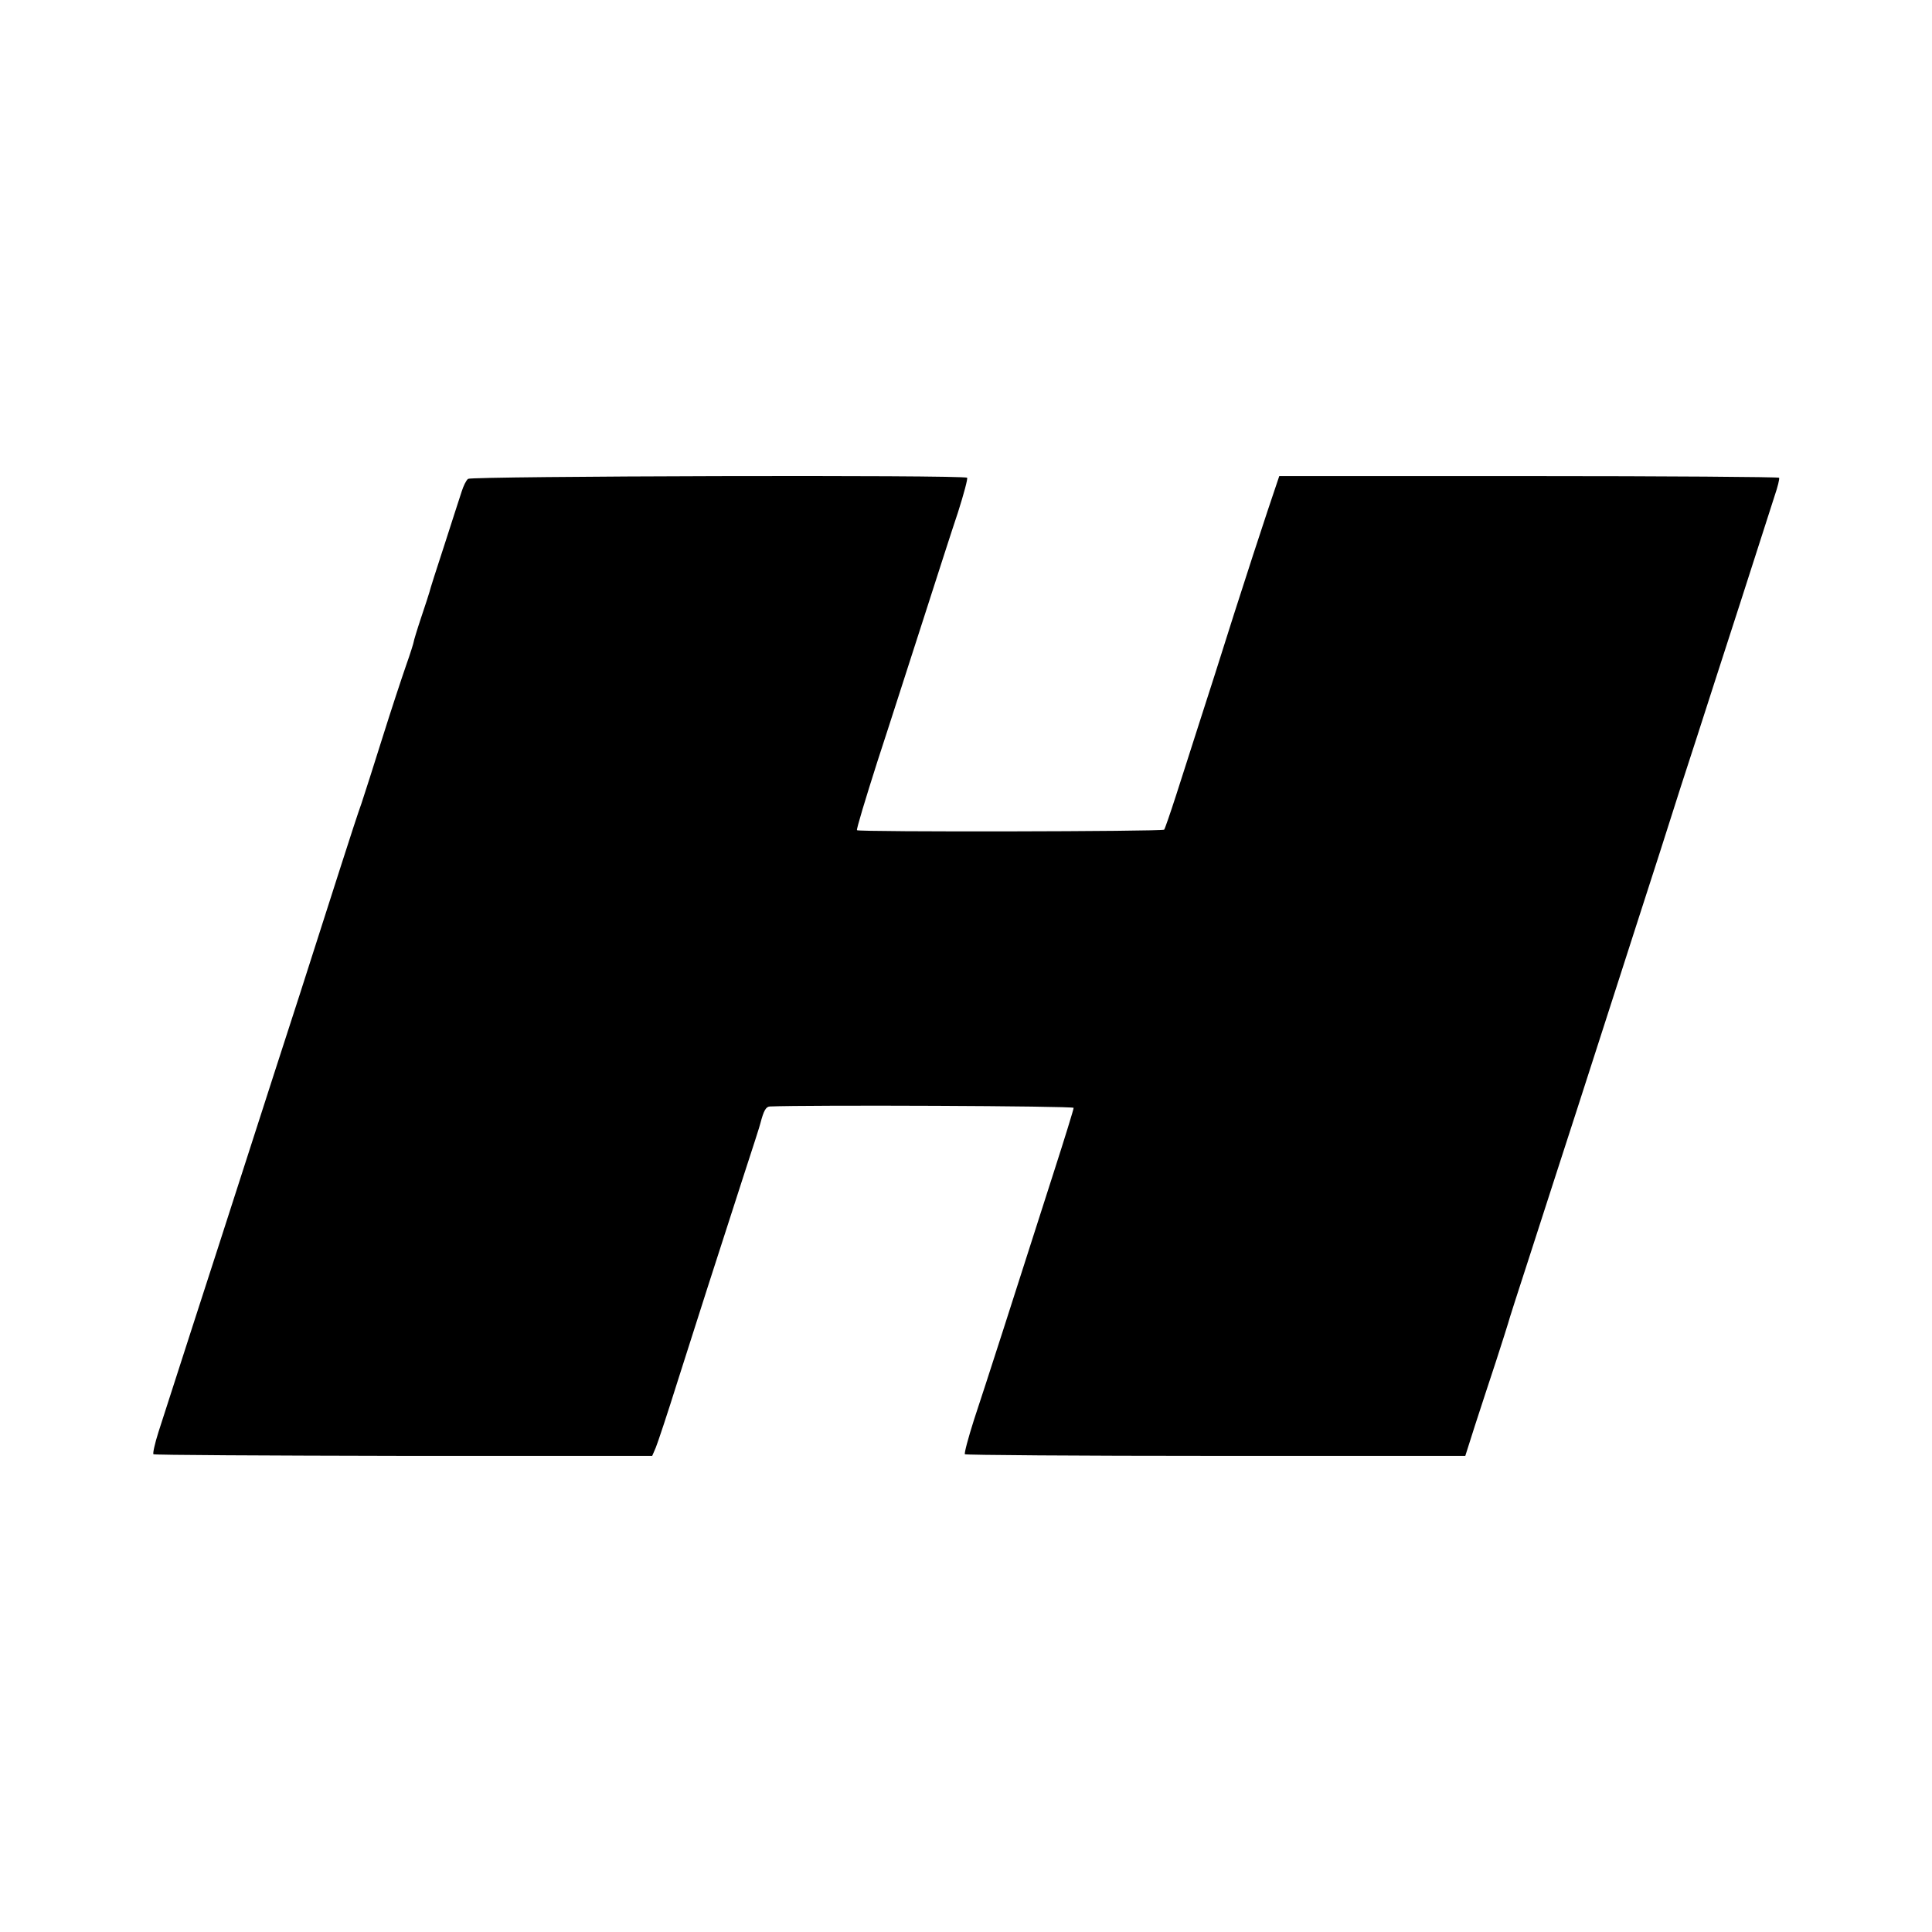 <?xml version="1.0" standalone="no"?>
<!DOCTYPE svg PUBLIC "-//W3C//DTD SVG 20010904//EN"
 "http://www.w3.org/TR/2001/REC-SVG-20010904/DTD/svg10.dtd">
<svg version="1.0" xmlns="http://www.w3.org/2000/svg"
 width="700pt" height="700pt" viewBox="0 0 700 700"
 preserveAspectRatio="xMidYMid meet">
<g transform="translate(0,700) scale(0.1,-0.1)"
fill="#000000" stroke="none">
<path d="M1696 5265 c-7 -5 -17 -26 -23 -45 -6 -19 -35 -107 -63 -195 -29 -88
-53 -164 -54 -170 -1 -5 -15 -47 -30 -92 -15 -45 -27 -85 -27 -88 0 -3 -12
-42 -28 -87 -16 -46 -55 -164 -86 -263 -31 -99 -65 -205 -75 -235 -11 -30 -44
-131 -74 -225 -30 -93 -97 -303 -149 -465 -53 -162 -141 -437 -197 -610 -56
-173 -144 -448 -197 -610 -52 -162 -106 -328 -119 -369 -13 -41 -21 -77 -18
-80 3 -3 410 -5 906 -6 l901 0 13 30 c7 17 43 125 79 240 73 229 138 433 236
735 35 107 64 197 64 200 12 46 20 60 34 61 141 6 1101 2 1101 -5 0 -5 -32
-109 -71 -230 -139 -435 -251 -783 -290 -900 -21 -66 -36 -122 -33 -125 3 -3
412 -6 909 -6 l904 0 35 110 c20 61 54 166 77 235 22 69 42 130 43 135 1 6 37
118 80 250 43 132 120 373 173 535 52 162 121 376 153 475 32 99 97 302 145
450 47 149 108 338 135 420 27 83 96 299 155 480 58 182 115 356 125 389 11
32 18 61 16 65 -2 3 -411 6 -908 6 l-903 0 -42 -125 c-23 -69 -78 -237 -122
-375 -43 -137 -100 -315 -126 -395 -26 -80 -63 -198 -84 -262 -21 -65 -40
-120 -43 -124 -7 -7 -1106 -9 -1113 -2 -3 2 31 114 74 249 44 134 118 366 166
514 48 149 104 324 126 389 21 66 36 122 33 125 -10 11 -1796 6 -1808 -4z"/>
</g>
</svg>
